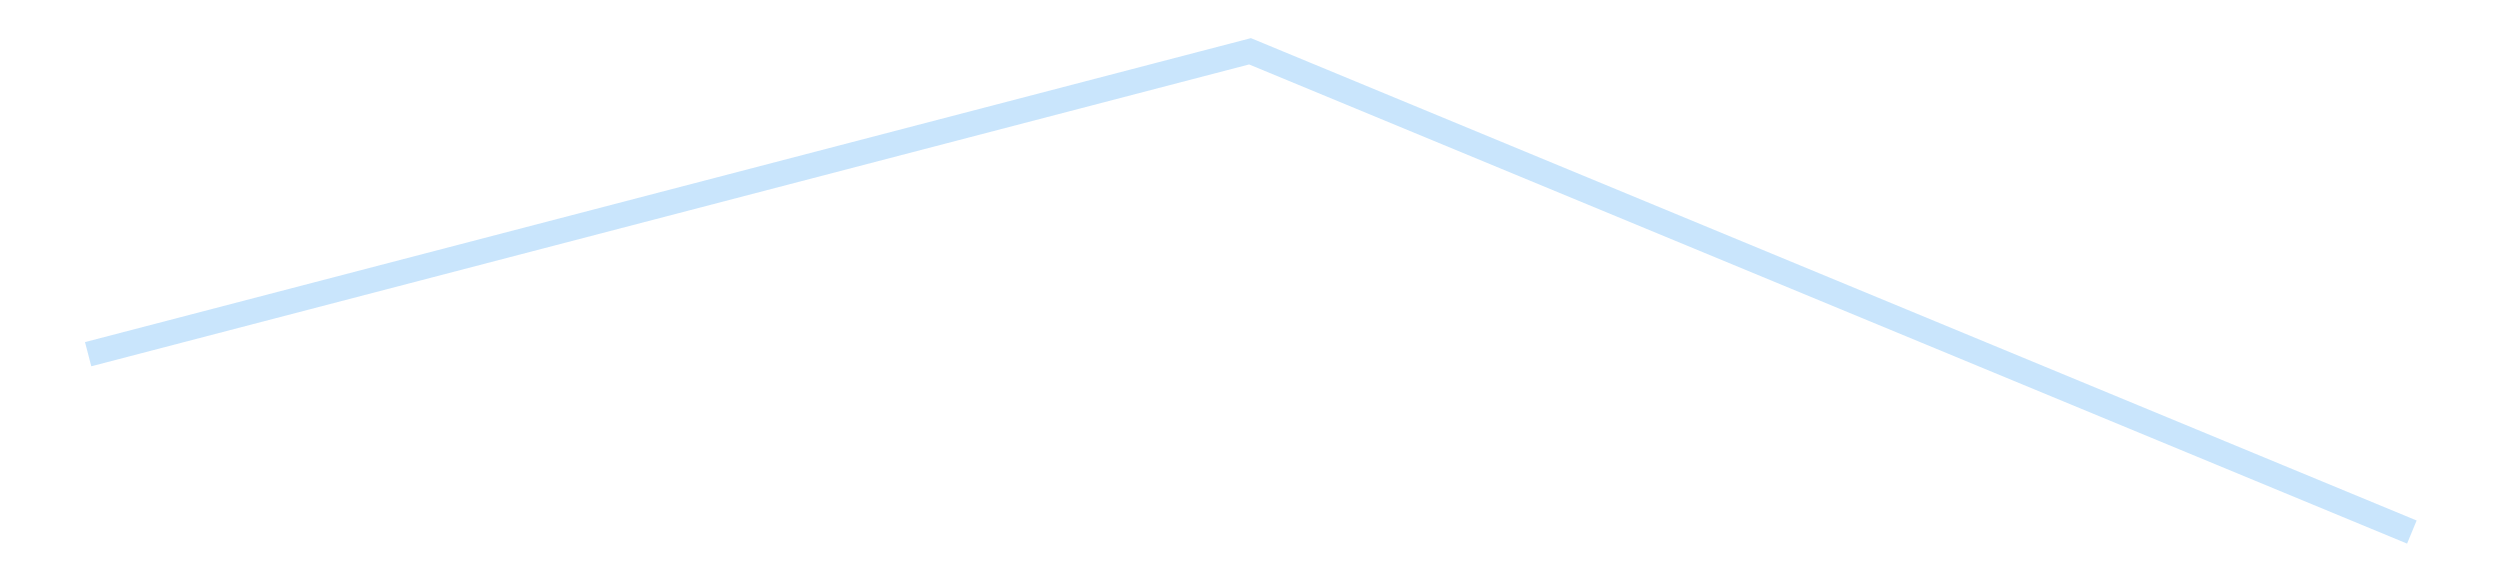 <?xml version='1.0' encoding='utf-8'?>
<svg xmlns="http://www.w3.org/2000/svg" xmlns:xlink="http://www.w3.org/1999/xlink" id="chart-dd657030-8bb5-452c-a92b-04f491b32d52" class="pygal-chart pygal-sparkline" viewBox="0 0 300 70" width="300" height="70"><!--Generated with pygal 3.0.4 (lxml) ©Kozea 2012-2016 on 2025-08-24--><!--http://pygal.org--><!--http://github.com/Kozea/pygal--><defs><style type="text/css">#chart-dd657030-8bb5-452c-a92b-04f491b32d52{-webkit-user-select:none;-webkit-font-smoothing:antialiased;font-family:Consolas,"Liberation Mono",Menlo,Courier,monospace}#chart-dd657030-8bb5-452c-a92b-04f491b32d52 .title{font-family:Consolas,"Liberation Mono",Menlo,Courier,monospace;font-size:16px}#chart-dd657030-8bb5-452c-a92b-04f491b32d52 .legends .legend text{font-family:Consolas,"Liberation Mono",Menlo,Courier,monospace;font-size:14px}#chart-dd657030-8bb5-452c-a92b-04f491b32d52 .axis text{font-family:Consolas,"Liberation Mono",Menlo,Courier,monospace;font-size:10px}#chart-dd657030-8bb5-452c-a92b-04f491b32d52 .axis text.major{font-family:Consolas,"Liberation Mono",Menlo,Courier,monospace;font-size:10px}#chart-dd657030-8bb5-452c-a92b-04f491b32d52 .text-overlay text.value{font-family:Consolas,"Liberation Mono",Menlo,Courier,monospace;font-size:16px}#chart-dd657030-8bb5-452c-a92b-04f491b32d52 .text-overlay text.label{font-family:Consolas,"Liberation Mono",Menlo,Courier,monospace;font-size:10px}#chart-dd657030-8bb5-452c-a92b-04f491b32d52 .tooltip{font-family:Consolas,"Liberation Mono",Menlo,Courier,monospace;font-size:14px}#chart-dd657030-8bb5-452c-a92b-04f491b32d52 text.no_data{font-family:Consolas,"Liberation Mono",Menlo,Courier,monospace;font-size:64px}
#chart-dd657030-8bb5-452c-a92b-04f491b32d52{background-color:transparent}#chart-dd657030-8bb5-452c-a92b-04f491b32d52 path,#chart-dd657030-8bb5-452c-a92b-04f491b32d52 line,#chart-dd657030-8bb5-452c-a92b-04f491b32d52 rect,#chart-dd657030-8bb5-452c-a92b-04f491b32d52 circle{-webkit-transition:150ms;-moz-transition:150ms;transition:150ms}#chart-dd657030-8bb5-452c-a92b-04f491b32d52 .graph &gt; .background{fill:transparent}#chart-dd657030-8bb5-452c-a92b-04f491b32d52 .plot &gt; .background{fill:transparent}#chart-dd657030-8bb5-452c-a92b-04f491b32d52 .graph{fill:rgba(0,0,0,.87)}#chart-dd657030-8bb5-452c-a92b-04f491b32d52 text.no_data{fill:rgba(0,0,0,1)}#chart-dd657030-8bb5-452c-a92b-04f491b32d52 .title{fill:rgba(0,0,0,1)}#chart-dd657030-8bb5-452c-a92b-04f491b32d52 .legends .legend text{fill:rgba(0,0,0,.87)}#chart-dd657030-8bb5-452c-a92b-04f491b32d52 .legends .legend:hover text{fill:rgba(0,0,0,1)}#chart-dd657030-8bb5-452c-a92b-04f491b32d52 .axis .line{stroke:rgba(0,0,0,1)}#chart-dd657030-8bb5-452c-a92b-04f491b32d52 .axis .guide.line{stroke:rgba(0,0,0,.54)}#chart-dd657030-8bb5-452c-a92b-04f491b32d52 .axis .major.line{stroke:rgba(0,0,0,.87)}#chart-dd657030-8bb5-452c-a92b-04f491b32d52 .axis text.major{fill:rgba(0,0,0,1)}#chart-dd657030-8bb5-452c-a92b-04f491b32d52 .axis.y .guides:hover .guide.line,#chart-dd657030-8bb5-452c-a92b-04f491b32d52 .line-graph .axis.x .guides:hover .guide.line,#chart-dd657030-8bb5-452c-a92b-04f491b32d52 .stackedline-graph .axis.x .guides:hover .guide.line,#chart-dd657030-8bb5-452c-a92b-04f491b32d52 .xy-graph .axis.x .guides:hover .guide.line{stroke:rgba(0,0,0,1)}#chart-dd657030-8bb5-452c-a92b-04f491b32d52 .axis .guides:hover text{fill:rgba(0,0,0,1)}#chart-dd657030-8bb5-452c-a92b-04f491b32d52 .reactive{fill-opacity:.7;stroke-opacity:.8;stroke-width:3}#chart-dd657030-8bb5-452c-a92b-04f491b32d52 .ci{stroke:rgba(0,0,0,.87)}#chart-dd657030-8bb5-452c-a92b-04f491b32d52 .reactive.active,#chart-dd657030-8bb5-452c-a92b-04f491b32d52 .active .reactive{fill-opacity:.8;stroke-opacity:.9;stroke-width:4}#chart-dd657030-8bb5-452c-a92b-04f491b32d52 .ci .reactive.active{stroke-width:1.5}#chart-dd657030-8bb5-452c-a92b-04f491b32d52 .series text{fill:rgba(0,0,0,1)}#chart-dd657030-8bb5-452c-a92b-04f491b32d52 .tooltip rect{fill:transparent;stroke:rgba(0,0,0,1);-webkit-transition:opacity 150ms;-moz-transition:opacity 150ms;transition:opacity 150ms}#chart-dd657030-8bb5-452c-a92b-04f491b32d52 .tooltip .label{fill:rgba(0,0,0,.87)}#chart-dd657030-8bb5-452c-a92b-04f491b32d52 .tooltip .label{fill:rgba(0,0,0,.87)}#chart-dd657030-8bb5-452c-a92b-04f491b32d52 .tooltip .legend{font-size:.8em;fill:rgba(0,0,0,.54)}#chart-dd657030-8bb5-452c-a92b-04f491b32d52 .tooltip .x_label{font-size:.6em;fill:rgba(0,0,0,1)}#chart-dd657030-8bb5-452c-a92b-04f491b32d52 .tooltip .xlink{font-size:.5em;text-decoration:underline}#chart-dd657030-8bb5-452c-a92b-04f491b32d52 .tooltip .value{font-size:1.5em}#chart-dd657030-8bb5-452c-a92b-04f491b32d52 .bound{font-size:.5em}#chart-dd657030-8bb5-452c-a92b-04f491b32d52 .max-value{font-size:.75em;fill:rgba(0,0,0,.54)}#chart-dd657030-8bb5-452c-a92b-04f491b32d52 .map-element{fill:transparent;stroke:rgba(0,0,0,.54) !important}#chart-dd657030-8bb5-452c-a92b-04f491b32d52 .map-element .reactive{fill-opacity:inherit;stroke-opacity:inherit}#chart-dd657030-8bb5-452c-a92b-04f491b32d52 .color-0,#chart-dd657030-8bb5-452c-a92b-04f491b32d52 .color-0 a:visited{stroke:#bbdefb;fill:#bbdefb}#chart-dd657030-8bb5-452c-a92b-04f491b32d52 .text-overlay .color-0 text{fill:black}
#chart-dd657030-8bb5-452c-a92b-04f491b32d52 text.no_data{text-anchor:middle}#chart-dd657030-8bb5-452c-a92b-04f491b32d52 .guide.line{fill:none}#chart-dd657030-8bb5-452c-a92b-04f491b32d52 .centered{text-anchor:middle}#chart-dd657030-8bb5-452c-a92b-04f491b32d52 .title{text-anchor:middle}#chart-dd657030-8bb5-452c-a92b-04f491b32d52 .legends .legend text{fill-opacity:1}#chart-dd657030-8bb5-452c-a92b-04f491b32d52 .axis.x text{text-anchor:middle}#chart-dd657030-8bb5-452c-a92b-04f491b32d52 .axis.x:not(.web) text[transform]{text-anchor:start}#chart-dd657030-8bb5-452c-a92b-04f491b32d52 .axis.x:not(.web) text[transform].backwards{text-anchor:end}#chart-dd657030-8bb5-452c-a92b-04f491b32d52 .axis.y text{text-anchor:end}#chart-dd657030-8bb5-452c-a92b-04f491b32d52 .axis.y text[transform].backwards{text-anchor:start}#chart-dd657030-8bb5-452c-a92b-04f491b32d52 .axis.y2 text{text-anchor:start}#chart-dd657030-8bb5-452c-a92b-04f491b32d52 .axis.y2 text[transform].backwards{text-anchor:end}#chart-dd657030-8bb5-452c-a92b-04f491b32d52 .axis .guide.line{stroke-dasharray:4,4;stroke:black}#chart-dd657030-8bb5-452c-a92b-04f491b32d52 .axis .major.guide.line{stroke-dasharray:6,6;stroke:black}#chart-dd657030-8bb5-452c-a92b-04f491b32d52 .horizontal .axis.y .guide.line,#chart-dd657030-8bb5-452c-a92b-04f491b32d52 .horizontal .axis.y2 .guide.line,#chart-dd657030-8bb5-452c-a92b-04f491b32d52 .vertical .axis.x .guide.line{opacity:0}#chart-dd657030-8bb5-452c-a92b-04f491b32d52 .horizontal .axis.always_show .guide.line,#chart-dd657030-8bb5-452c-a92b-04f491b32d52 .vertical .axis.always_show .guide.line{opacity:1 !important}#chart-dd657030-8bb5-452c-a92b-04f491b32d52 .axis.y .guides:hover .guide.line,#chart-dd657030-8bb5-452c-a92b-04f491b32d52 .axis.y2 .guides:hover .guide.line,#chart-dd657030-8bb5-452c-a92b-04f491b32d52 .axis.x .guides:hover .guide.line{opacity:1}#chart-dd657030-8bb5-452c-a92b-04f491b32d52 .axis .guides:hover text{opacity:1}#chart-dd657030-8bb5-452c-a92b-04f491b32d52 .nofill{fill:none}#chart-dd657030-8bb5-452c-a92b-04f491b32d52 .subtle-fill{fill-opacity:.2}#chart-dd657030-8bb5-452c-a92b-04f491b32d52 .dot{stroke-width:1px;fill-opacity:1;stroke-opacity:1}#chart-dd657030-8bb5-452c-a92b-04f491b32d52 .dot.active{stroke-width:5px}#chart-dd657030-8bb5-452c-a92b-04f491b32d52 .dot.negative{fill:transparent}#chart-dd657030-8bb5-452c-a92b-04f491b32d52 text,#chart-dd657030-8bb5-452c-a92b-04f491b32d52 tspan{stroke:none !important}#chart-dd657030-8bb5-452c-a92b-04f491b32d52 .series text.active{opacity:1}#chart-dd657030-8bb5-452c-a92b-04f491b32d52 .tooltip rect{fill-opacity:.95;stroke-width:.5}#chart-dd657030-8bb5-452c-a92b-04f491b32d52 .tooltip text{fill-opacity:1}#chart-dd657030-8bb5-452c-a92b-04f491b32d52 .showable{visibility:hidden}#chart-dd657030-8bb5-452c-a92b-04f491b32d52 .showable.shown{visibility:visible}#chart-dd657030-8bb5-452c-a92b-04f491b32d52 .gauge-background{fill:rgba(229,229,229,1);stroke:none}#chart-dd657030-8bb5-452c-a92b-04f491b32d52 .bg-lines{stroke:transparent;stroke-width:2px}</style><script type="text/javascript">window.pygal = window.pygal || {};window.pygal.config = window.pygal.config || {};window.pygal.config['dd657030-8bb5-452c-a92b-04f491b32d52'] = {"allow_interruptions": false, "box_mode": "extremes", "classes": ["pygal-chart", "pygal-sparkline"], "css": ["file://style.css", "file://graph.css"], "defs": [], "disable_xml_declaration": false, "dots_size": 2.5, "dynamic_print_values": false, "explicit_size": true, "fill": false, "force_uri_protocol": "https", "formatter": null, "half_pie": false, "height": 70, "include_x_axis": false, "inner_radius": 0, "interpolate": null, "interpolation_parameters": {}, "interpolation_precision": 250, "inverse_y_axis": false, "js": [], "legend_at_bottom": false, "legend_at_bottom_columns": null, "legend_box_size": 12, "logarithmic": false, "margin": 5, "margin_bottom": null, "margin_left": null, "margin_right": null, "margin_top": null, "max_scale": 2, "min_scale": 1, "missing_value_fill_truncation": "x", "no_data_text": "", "no_prefix": false, "order_min": null, "pretty_print": false, "print_labels": false, "print_values": false, "print_values_position": "center", "print_zeroes": true, "range": null, "rounded_bars": null, "secondary_range": null, "show_dots": false, "show_legend": false, "show_minor_x_labels": true, "show_minor_y_labels": true, "show_only_major_dots": false, "show_x_guides": false, "show_x_labels": false, "show_y_guides": true, "show_y_labels": false, "spacing": 0, "stack_from_top": false, "strict": false, "stroke": true, "stroke_style": null, "style": {"background": "transparent", "ci_colors": [], "colors": ["#bbdefb"], "dot_opacity": "1", "font_family": "Consolas, \"Liberation Mono\", Menlo, Courier, monospace", "foreground": "rgba(0, 0, 0, .87)", "foreground_strong": "rgba(0, 0, 0, 1)", "foreground_subtle": "rgba(0, 0, 0, .54)", "guide_stroke_color": "black", "guide_stroke_dasharray": "4,4", "label_font_family": "Consolas, \"Liberation Mono\", Menlo, Courier, monospace", "label_font_size": 10, "legend_font_family": "Consolas, \"Liberation Mono\", Menlo, Courier, monospace", "legend_font_size": 14, "major_guide_stroke_color": "black", "major_guide_stroke_dasharray": "6,6", "major_label_font_family": "Consolas, \"Liberation Mono\", Menlo, Courier, monospace", "major_label_font_size": 10, "no_data_font_family": "Consolas, \"Liberation Mono\", Menlo, Courier, monospace", "no_data_font_size": 64, "opacity": ".7", "opacity_hover": ".8", "plot_background": "transparent", "stroke_opacity": ".8", "stroke_opacity_hover": ".9", "stroke_width": 3, "stroke_width_hover": "4", "title_font_family": "Consolas, \"Liberation Mono\", Menlo, Courier, monospace", "title_font_size": 16, "tooltip_font_family": "Consolas, \"Liberation Mono\", Menlo, Courier, monospace", "tooltip_font_size": 14, "transition": "150ms", "value_background": "rgba(229, 229, 229, 1)", "value_colors": [], "value_font_family": "Consolas, \"Liberation Mono\", Menlo, Courier, monospace", "value_font_size": 16, "value_label_font_family": "Consolas, \"Liberation Mono\", Menlo, Courier, monospace", "value_label_font_size": 10}, "title": null, "tooltip_border_radius": 0, "tooltip_fancy_mode": true, "truncate_label": null, "truncate_legend": null, "width": 300, "x_label_rotation": 0, "x_labels": null, "x_labels_major": null, "x_labels_major_count": null, "x_labels_major_every": null, "x_title": null, "xrange": null, "y_label_rotation": 0, "y_labels": null, "y_labels_major": null, "y_labels_major_count": null, "y_labels_major_every": null, "y_title": null, "zero": 0, "legends": [""]}</script></defs><title>Pygal</title><g class="graph line-graph vertical"><rect x="0" y="0" width="300" height="70" class="background"/><g transform="translate(5, 5)" class="plot"><rect x="0" y="0" width="290" height="60" class="background"/><g class="series serie-0 color-0"><path d="M5.577 37.503 L145 1.154 284.423 58.846" class="line reactive nofill"/></g></g><g class="titles"/><g transform="translate(5, 5)" class="plot overlay"><g class="series serie-0 color-0"/></g><g transform="translate(5, 5)" class="plot text-overlay"><g class="series serie-0 color-0"/></g><g transform="translate(5, 5)" class="plot tooltip-overlay"><g transform="translate(0 0)" style="opacity: 0" class="tooltip"><rect rx="0" ry="0" width="0" height="0" class="tooltip-box"/><g class="text"/></g></g></g></svg>